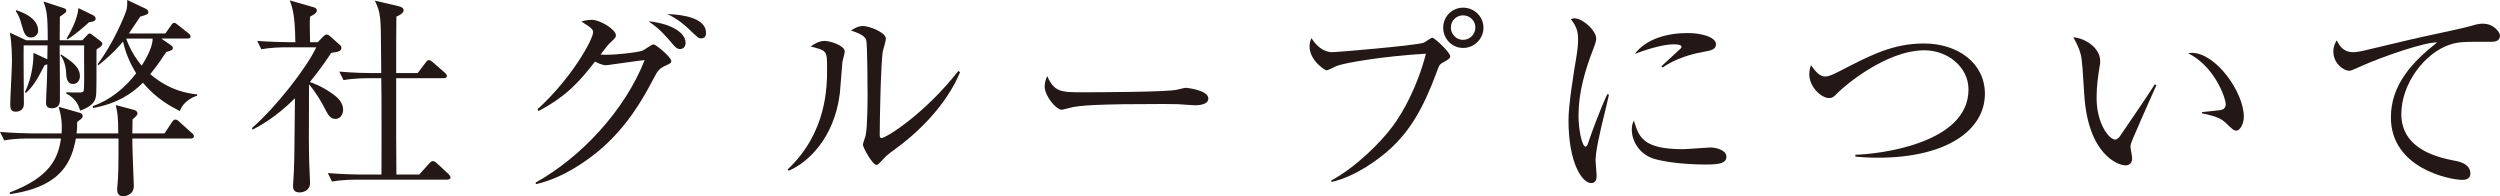 <?xml version="1.0" encoding="UTF-8"?>
<svg id="_レイヤー_1" data-name="レイヤー 1" xmlns="http://www.w3.org/2000/svg" version="1.1" viewBox="0 0 351.93 27.63">
  <defs>
    <style>
      .cls-1 {
        fill: #231815;
        stroke-width: 0px;
      }
    </style>
  </defs>
  <path class="cls-1" d="M26.85,19.5h-8.22c-.03,1.05.21,6.27.21,6.66,0,1.44-1.47,1.47-1.5,1.47-.63,0-.84-.42-.84-.93,0-.15,0-.36.03-.57.15-1.38.15-3.63.15-4.56v-2.07h-6c-.57,3-1.8,6.78-9.3,7.83v-.24c5.61-2.13,6.81-4.77,7.2-7.59h-4.44c-.75,0-2.19,0-3.54.27l-.6-1.2c1.86.15,3.72.21,4.62.21h4.05c.12-1.89-.18-2.88-.42-3.75l3.03.87c.12.03.36.18.36.42,0,.3-.18.42-.78.84,0,.66,0,1.05-.09,1.62h5.88c-.03-2.46-.09-2.85-.36-3.99l2.61.69c.18.06.45.18.45.51,0,.21-.24.45-.69.81-.03,1.38-.03,1.56-.03,1.98h4.53l1.05-1.59c.24-.36.39-.36.48-.36.15,0,.33.09.54.3l1.77,1.59c.15.12.3.27.3.45,0,.27-.27.33-.45.33ZM13.59,6.96c-.03,1.02.03,5.52-.06,6.42-.09.87-.48,1.56-2.25,2.19-.18-.63-.54-1.68-1.95-2.4v-.18c.45.03,1.38.03,1.83.03.24,0,.57,0,.63-.3.06-.27.06-1.83.06-2.22,0-.66-.03-3.75,0-4.11h-3.45c0,2.16.06,5.58.03,7.74,0,.63-.3,1.11-1.14,1.11s-.81-.57-.81-.93c0-.03.06-1.8.09-2.13.03-.9.06-1.14.09-3.12-.18.06-.21.06-.39.12-1.11,2.22-1.74,3.09-2.61,3.9l-.15-.12c1.14-2.34,1.2-4.65,1.2-5.52l1.95.9c0-.3.03-1.65.03-1.95h-3.36c-.03,1.32.03,7.05.03,8.22s-1.11,1.11-1.2,1.11c-.69,0-.72-.6-.72-1.05,0-.93.24-5.07.24-5.91,0-.54,0-2.7-.3-4.17l2.31,1.08h3.03c0-3.81-.18-4.26-.6-5.46l2.85.93c.18.06.36.15.36.36s-.15.3-.3.42c-.09.06-.51.36-.6.42,0,.39-.03,2.22-.03,3.33h3.18l.66-.69c.12-.15.24-.27.39-.27.12,0,.24.12.42.24l1.14.87c.12.09.21.18.21.3,0,.3-.21.45-.81.84ZM4.35,5.28c-.78,0-.99-.72-1.26-1.62-.24-.87-.42-1.47-.87-2.1l.06-.12c.42.12,3.09.93,3.09,2.88,0,.57-.51.96-1.02.96ZM10.29,11.82c-.93,0-.96-1.05-.99-1.65-.03-.84-.33-1.83-.78-2.37l.06-.15c1.41.93,2.67,1.74,2.67,3.06,0,.6-.36,1.11-.96,1.11ZM12.54,3.12c-.6.57-2.01,1.8-3.06,2.43l-.09-.15c.42-.69,1.53-2.64,1.65-4.26l2.1,1.02c.21.12.33.3.33.48,0,.39-.69.48-.93.48ZM25.32,15.63c-1.02-.51-3.36-1.71-5.19-3.99-1.62,1.59-3.57,2.91-7.02,3.57l-.06-.27c2.43-.84,4.5-2.52,6.12-4.62-1.02-1.65-1.53-3.09-1.86-4.47-.57.69-1.5,1.77-3.45,3.33l-.12-.15c2.31-3.03,3.84-6.96,3.96-7.32.24-.63.21-1.05.21-1.71l2.67,1.26c.24.12.3.36.3.42,0,.33-.12.36-1.14.66-.6.87-.99,1.5-1.59,2.37h5.13l.78-1.11c.09-.15.27-.39.45-.39.15,0,.36.15.57.33l1.44,1.14c.12.09.3.24.3.45,0,.3-.3.3-.48.3h-3.63l1.38.96c.21.15.24.21.24.42,0,.24-.33.33-.93.51-.48.72-1.11,1.71-2.25,3.12,2.76,2.34,5.25,2.7,6.6,2.85v.18c-.99.3-2.1,1.11-2.43,2.16ZM17.76,5.43c.51,1.41,1.23,2.67,2.19,3.81.3-.48,1.59-2.52,1.53-3.81h-3.72Z"/>
  <path class="cls-1" d="M47.22,16.74c-.69,0-1.02-.57-1.26-1.02-.69-1.35-1.47-2.7-2.46-3.84-.03,7.95-.03,8.82.03,11.01,0,.45.12,2.46.12,2.85,0,1.11-1.02,1.35-1.47,1.35-.93,0-.93-.66-.93-.93,0-.33.12-1.77.12-2.07.09-2.31.06-2.91.15-10.26-2.76,2.76-5.04,3.93-5.94,4.41l-.12-.21c3.39-2.94,7.71-8.49,9.06-11.37h-4.2c-.75,0-2.19.03-3.54.27l-.57-1.17c2.04.15,4.17.18,4.59.18h.78c-.06-3.84-.39-4.74-.78-5.88l3.45.99c.18.06.36.24.36.39,0,.36-.36.6-.96.9-.06.84-.06.9,0,3.6h1.08l.75-.78c.21-.21.36-.3.54-.3s.3.12.48.27l1.35,1.2c.15.12.21.27.21.42,0,.45-.48.57-1.44.69-.48.75-1.32,2.04-3,4.11.3.09,1.68.57,3.18,1.65.54.39,1.5,1.08,1.5,2.28,0,.45-.27,1.26-1.08,1.26ZM62.97,25.29h-12.69c-.3,0-2.13,0-3.54.27l-.6-1.2c2.1.18,4.35.21,4.62.21h2.94c0-3.06.03-7.92,0-10.98-.03-1.44-.03-1.65-.03-2.58h-1.77c-.3,0-2.13,0-3.54.27l-.6-1.2c2.01.18,4.08.21,4.62.21h1.29c0-.51-.03-2.49-.03-3-.03-4.83-.03-5.46-.87-7.2l3.33.78c.45.09.72.3.72.57,0,.39-.57.72-1.02.9-.03.75-.03,6.69-.03,7.95h3.03l1.11-1.47c.18-.24.3-.36.48-.36.15,0,.33.12.57.33l1.65,1.44c.18.15.3.33.3.48,0,.21-.24.3-.45.3h-6.69v8.13l.03,5.43h3.21l1.41-1.56c.21-.24.36-.33.51-.33s.33.06.57.3l1.65,1.53c.15.15.27.33.27.48,0,.21-.27.3-.45.3Z"/>
  <path class="cls-1" d="M75.39,25.71c6.45-3.6,12.57-10.17,15.36-17.25-1.2.12-3.24.45-4.5.6-.15.03-.81.12-.96.12-.51,0-1.2-.33-1.53-.51-1.92,2.43-3.72,4.74-7.95,6.96l-.15-.24c4.92-4.5,7.83-9.87,7.83-10.86,0-.3-.06-.54-1.65-1.5.72-.24,1.38-.24,1.47-.24,1.2,0,3.39,1.38,3.39,2.16,0,.33-.12.42-.69.96-.42.39-.6.63-1.47,1.77,1.32.15,5.1-.27,5.88-.54.27-.09,1.32-.9,1.59-.9s2.49,1.77,2.49,2.37c0,.24-.09.3-.93.69-.69.33-.96.57-1.62,1.86-2.67,5.16-5.19,8.01-7.71,10.11-1.23,1.02-4.74,3.75-8.79,4.65l-.06-.21ZM96.51,6.03c0,.42-.21.87-.78.87-.36,0-.57-.15-.96-.6-1.08-1.26-1.8-2.16-3.48-3.3,2.73.24,5.22,1.41,5.22,3.03ZM99.39,4.62c0,.78-.51.78-.72.78-.33,0-.39-.06-1.68-1.29-.24-.24-1.44-1.41-3.06-2.13,2.31.06,5.46.6,5.46,2.64Z"/>
  <path class="cls-1" d="M118.59,8.7c-.06.69-.3,3.78-.36,4.41-.78,6.45-4.65,9.87-7.2,10.92l-.15-.18c5.55-5.22,5.55-11.7,5.55-14.22s-.03-2.49-2.31-3.09c.48-.33,1.14-.78,1.98-.78.78,0,2.82.66,2.82,1.5,0,.24-.3,1.23-.33,1.44ZM125.88,21.09c-1.02.72-1.11.84-1.89,1.68-.15.15-.42.45-.6.45-.57,0-1.92-2.46-1.92-2.85,0-.21.36-1.11.39-1.32.27-1.26.27-5.16.27-5.97,0-1.11-.03-6.66-.18-7.38-.12-.54-.72-.93-2.16-1.41.39-.24.99-.63,1.68-.63.9,0,3.24.9,3.24,1.8,0,.27-.36,1.47-.42,1.71-.3,1.53-.45,9.93-.45,11.76,0,.12,0,.51.21.51.72,0,6.15-3.45,10.86-9.45l.24.18c-2.04,4.92-6.36,8.85-9.27,10.92Z"/>
  <path class="cls-1" d="M168.24,14.82c-.27,0-.99-.06-1.05-.06-1.08-.09-1.38-.12-3.39-.12-9.15,0-11.85.18-13.2.54-.09.03-1.05.27-1.14.27-.78,0-2.4-1.92-2.4-3.3,0-.18.03-.75.36-1.44,1.02,2.28,1.95,2.28,5.07,2.28,2.07,0,11.82-.03,13.2-.36.18-.03,1.05-.27,1.23-.27s3.18.33,3.18,1.5c0,.93-1.5.96-1.86.96Z"/>
  <path class="cls-1" d="M203.19,8.76c-.54.3-.57.36-.93,1.35-1.98,5.37-3.87,8.37-6.57,10.86-1.53,1.38-4.74,3.84-8.25,4.65l-.03-.21c3.6-1.95,7.14-5.58,8.67-7.68,1.41-1.89,3.45-5.52,4.65-10.17-6.18.36-11.61,1.32-12.6,1.74-.21.09-1.17.6-1.38.6-.27,0-2.4-1.41-2.4-3.36,0-.54.12-.87.27-1.17.66,1.05,1.65,1.98,2.97,1.98.42,0,11.34-.9,12.78-1.32.24-.06,1.05-.72,1.26-.72.33,0,2.52,2.07,2.52,2.61,0,.3-.33.51-.96.84ZM205.98,6.75c-1.56,0-2.82-1.26-2.82-2.85s1.26-2.82,2.82-2.82,2.85,1.26,2.85,2.82-1.29,2.85-2.85,2.85ZM205.95,2.16c-.96,0-1.71.78-1.71,1.71s.75,1.74,1.71,1.74,1.74-.78,1.74-1.74-.78-1.71-1.74-1.71Z"/>
  <path class="cls-1" d="M225.66,16.86c-.36,1.5-1.05,4.38-1.05,5.73,0,.33.15,1.77.15,2.07,0,.51-.06,1.11-.78,1.11-1.23,0-3.18-2.76-3.18-8.85,0-2.16.66-6.21,1.17-9.3.09-.57.18-1.35.18-2.01,0-1.05-.15-1.83-1.02-2.91.15-.06.27-.12.54-.12,1.08,0,3.03,1.68,3.03,2.85,0,.27-.06.54-.39,1.41-1.17,3-2.1,6.15-2.1,9.42,0,2.07.51,4.38.99,4.38.18,0,.33-.36.39-.57.33-1.02,1.59-4.5,2.67-6.81l.24.06c-.18.84-.6,2.58-.84,3.54ZM240.09,23.16c-.72,0-4.74-.03-7.35-.84-1.8-.57-3.03-2.31-3.03-4.08,0-.69.15-.96.3-1.26.69,2.28,1.23,4.02,6.9,4.02.6,0,3.51-.24,3.81-.24,1.05,0,2.31.45,2.31,1.29,0,.96-1.05,1.11-2.94,1.11ZM239.85,7.29c-2.91.51-4.8,1.5-5.79,2.22l-.18-.18c.45-.42,2.64-2.43,2.73-2.52.09-.09.09-.15.09-.24,0-.33-.93-.33-1.11-.33-1.2,0-3.18.48-5.46,1.35,1.62-2.16,4.65-2.94,7.44-2.94,1.86,0,3.99.54,3.99,1.59,0,.69-.63.87-1.71,1.05Z"/>
  <path class="cls-1" d="M264.36,22.2c-1.53,0-2.52-.09-3.18-.15v-.27c3.06-.06,15.93-1.47,15.93-9.18,0-3.15-2.91-5.52-6.21-5.52-5.52,0-11.46,5.25-12.03,5.82-.78.78-.87.9-1.41.9-1.05,0-2.76-1.53-2.76-3.33,0-.57.12-.99.24-1.29.57.78,1.17,1.59,1.95,1.59.63,0,1.23-.33,2.13-.78,4.41-2.28,7.5-3.87,11.82-3.87,4.77,0,8.58,2.76,8.58,7.08,0,5.07-5.31,9-15.06,9Z"/>
  <path class="cls-1" d="M299.97,20.25c-.03.15-.06.24-.06.39,0,.24.24,1.38.24,1.62,0,.78-.48,1.02-.93,1.02-1.05,0-5.31-1.5-5.82-10.05-.18-2.97-.3-4.86-.48-5.52-.27-1.08-.75-1.89-1.05-2.46,1.53.09,3.78,1.41,3.78,3.36,0,.21,0,.39-.12.99-.18,1.11-.39,2.58-.39,4.17,0,3.69,1.8,5.88,2.61,5.88.33,0,.63-.39.72-.54,1.35-2.01,3.57-5.19,4.86-7.23l.24.09c-.42.9-3.54,7.95-3.6,8.28ZM314.82,18.39c-.36,0-.48-.12-1.65-1.23-.81-.75-2.43-1.05-3.18-1.2v-.18c.42-.06,2.46-.24,2.67-.3.39-.09.66-.33.66-.78,0-.93-1.56-5.34-5.28-7.2.21-.03.27-.06.51-.06,3.36,0,7.32,5.52,7.32,9,0,1.05-.57,1.95-1.05,1.95Z"/>
  <path class="cls-1" d="M350.67,5.88c-4.11,0-4.56,0-5.85.42-3.54,1.2-6.78,5.52-6.78,9.75,0,5.13,5.49,6.18,7.65,6.6.96.18,2.07.63,2.07,1.77,0,.9-.93.9-1.14.9-1.74,0-10.05-1.62-10.05-8.79,0-4.65,3.09-7.86,6.51-10.56-1.74-.06-7.83,2.04-10.8,3.39-1.29.57-1.32.6-1.62.6-.66,0-2.19-.96-2.19-2.7,0-.75.27-1.23.48-1.59.48,1.02,1.11,1.68,2.34,1.68.36,0,.99-.12,1.29-.18,6.78-1.62,7.53-1.8,10.5-2.43,1.74-.39,3.87-.81,5.16-1.2.24-.09.84-.21,1.23-.21,1.74,0,2.46,1.35,2.46,1.65,0,.9-.84.9-1.26.9Z"/>
</svg>